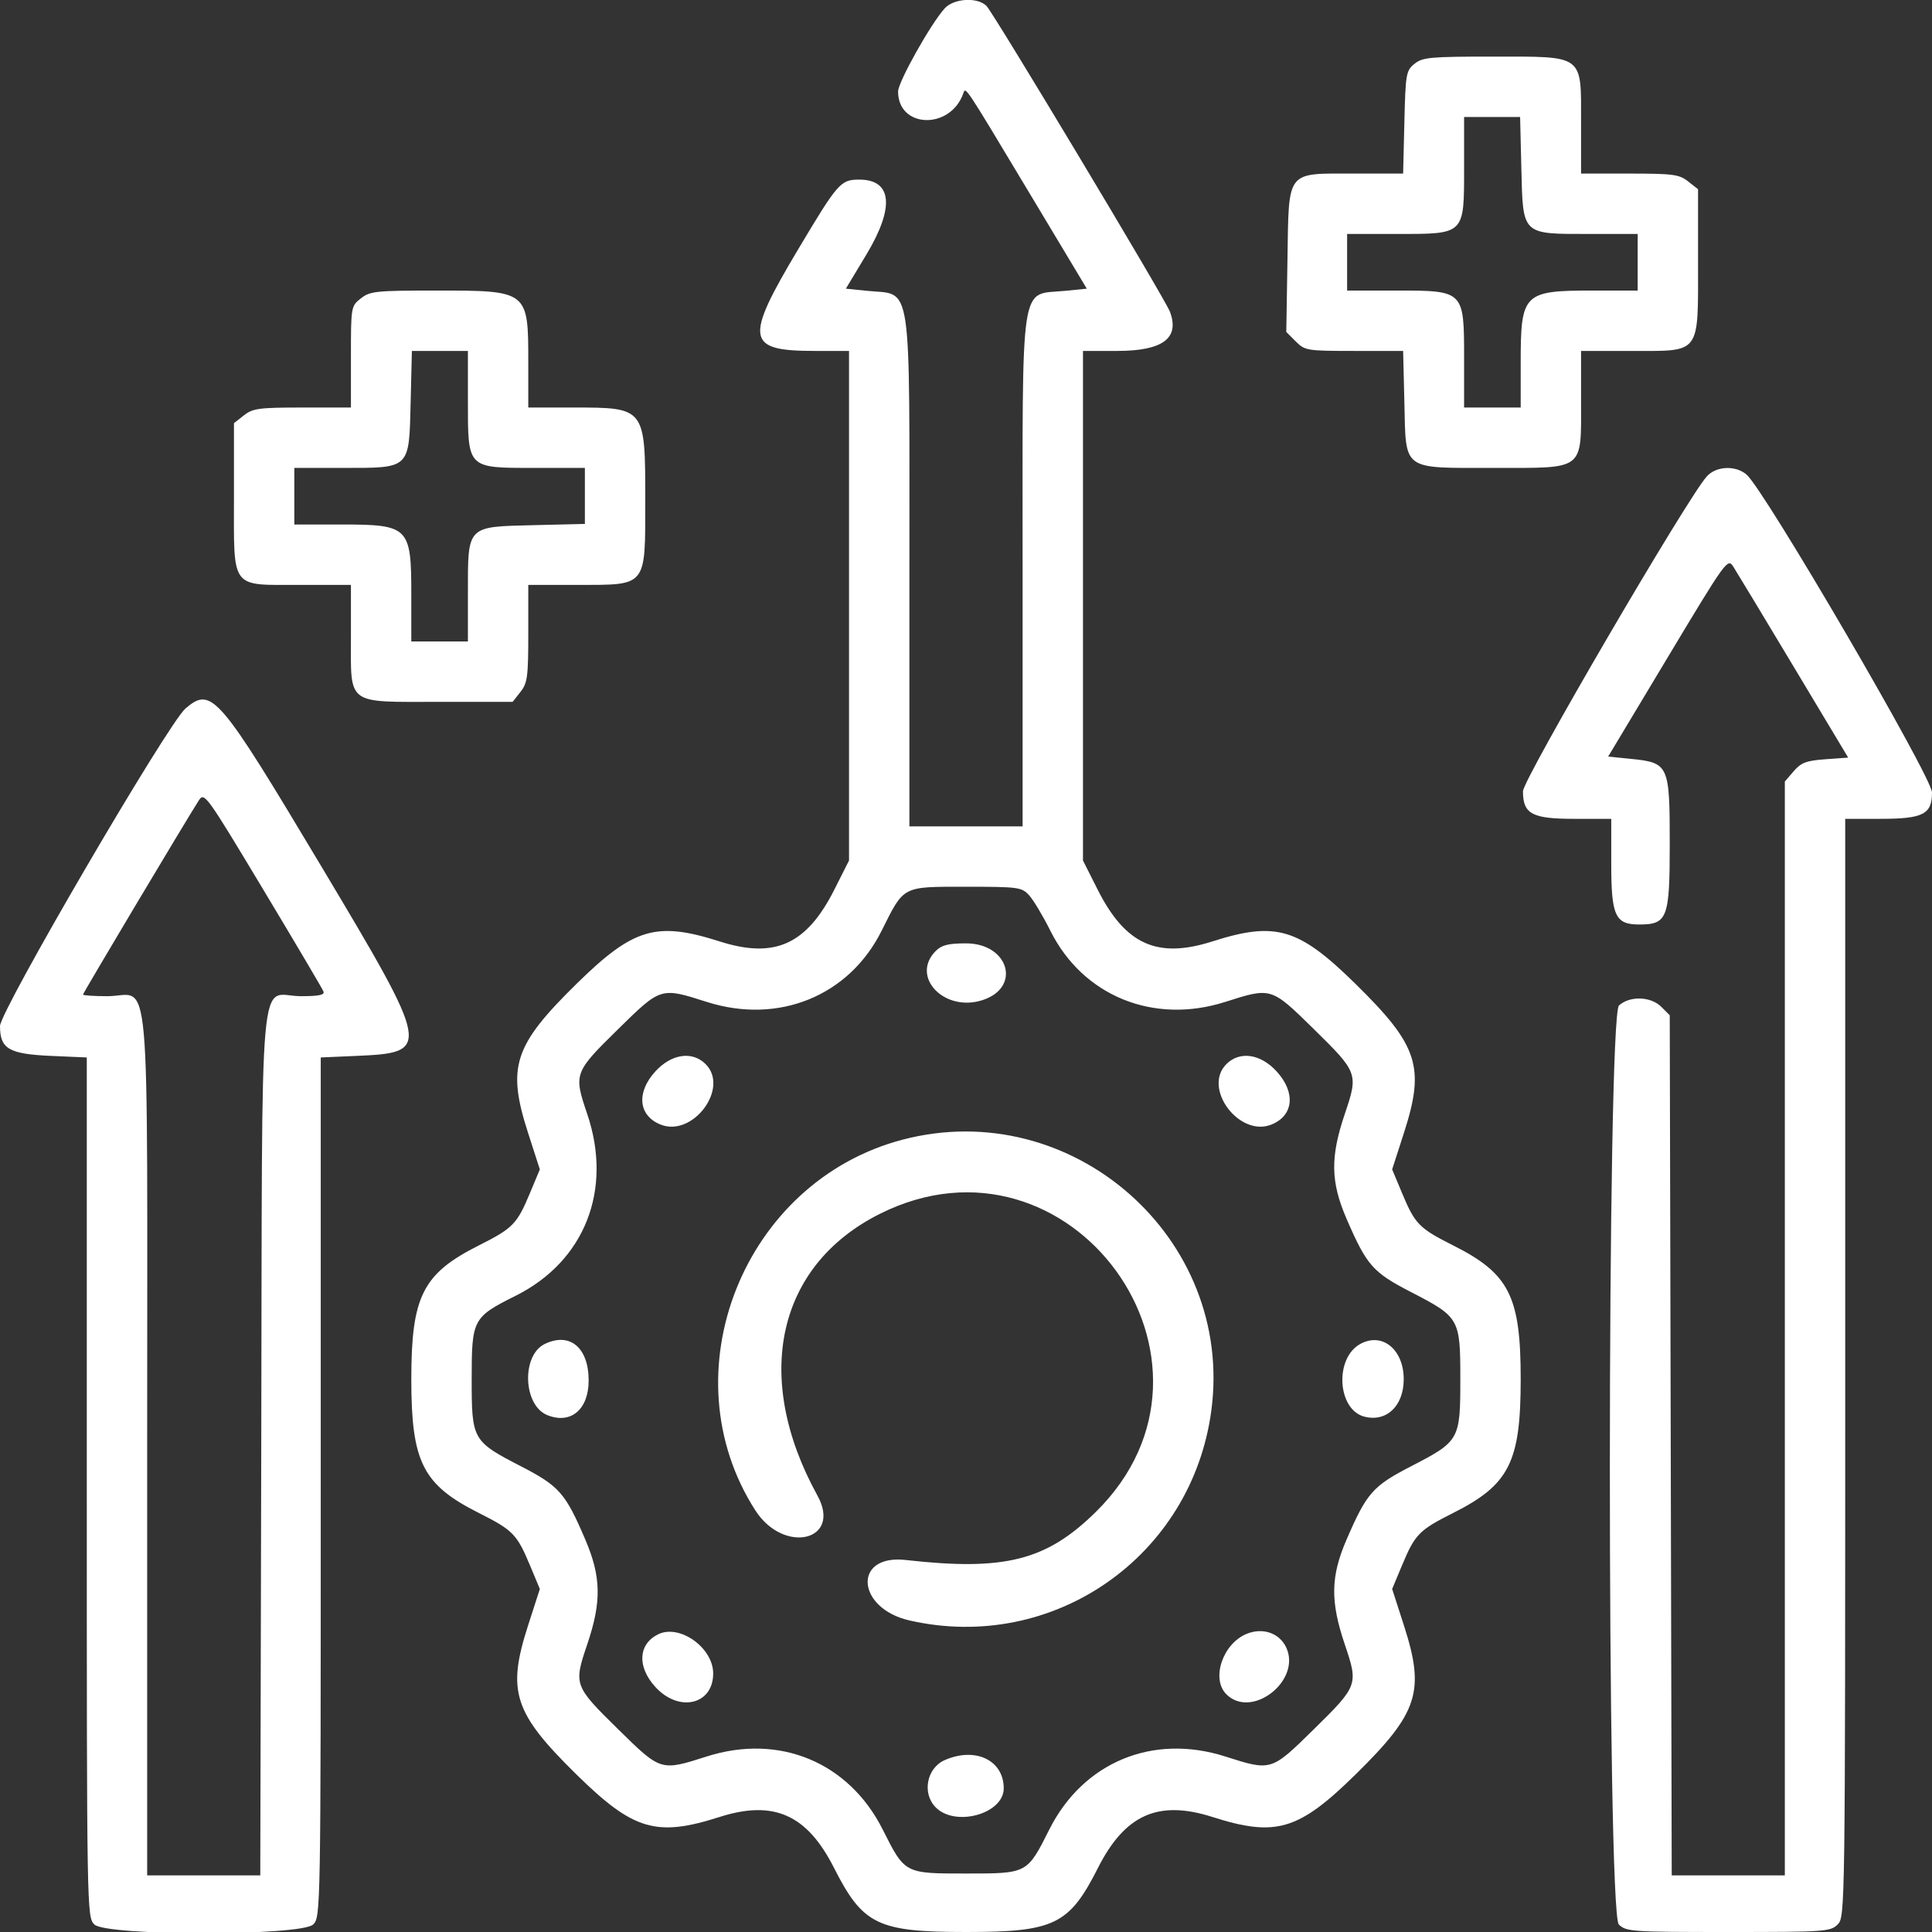 <?xml version="1.0" encoding="UTF-8" standalone="no"?>
<svg xmlns:inkscape="http://www.inkscape.org/namespaces/inkscape" xmlns:sodipodi="http://sodipodi.sourceforge.net/DTD/sodipodi-0.dtd" xmlns="http://www.w3.org/2000/svg" xmlns:svg="http://www.w3.org/2000/svg" id="svg" width="400" height="400" viewBox="0, 0, 400,400" version="1.1" sodipodi:docname="ap-improve.svg" inkscape:version="1.3.1 (9b9bdc1480, 2023-11-25, custom)">
  <rect x="0" y="0" width="400" height="400" fill="#333333" stroke="none"/>
  <defs id="defs1"></defs>
  <g id="svgg" style="fill:#b20000;fill-opacity:1">
    <path id="path0" d="M195.567 1.758 C 192.658 4.995,185.938 16.991,185.938 18.948 C 185.938 26.591,196.733 26.924,199.428 19.365 C 199.942 17.921,199.514 17.279,212.820 39.453 L 225.008 59.766 220.512 60.216 C 211.026 61.165,211.719 56.579,211.719 118.396 L 211.719 171.094 200.000 171.094 L 188.281 171.094 188.281 118.396 C 188.281 56.621,188.964 61.172,179.555 60.216 L 175.125 59.766 179.358 52.734 C 185.263 42.925,184.728 37.187,177.908 37.188 C 174.042 37.188,173.504 37.799,165.331 51.481 C 154.058 70.353,154.425 72.656,168.699 72.656 L 175.781 72.656 175.781 125.408 L 175.781 178.160 172.736 184.197 C 167.001 195.567,160.389 198.551,148.994 194.912 C 135.860 190.718,131.140 192.120,119.330 203.726 C 106.359 216.473,104.924 220.890,109.324 234.534 L 111.769 242.115 109.713 247.034 C 107.033 253.445,106.200 254.296,99.129 257.855 C 87.516 263.699,85.156 268.375,85.156 285.547 C 85.156 302.719,87.516 307.394,99.129 313.239 C 106.200 316.797,107.033 317.649,109.713 324.060 L 111.769 328.978 109.324 336.560 C 104.924 350.203,106.359 354.621,119.330 367.367 C 131.140 378.974,135.860 380.376,148.994 376.182 C 160.179 372.610,167.084 375.683,172.671 386.719 C 178.639 398.507,181.710 400.000,200.000 400.000 C 218.290 400.000,221.361 398.507,227.329 386.719 C 232.916 375.683,239.821 372.610,251.006 376.182 C 264.140 380.376,268.860 378.974,280.670 367.367 C 293.641 354.621,295.076 350.203,290.676 336.560 L 288.231 328.978 290.287 324.060 C 292.967 317.649,293.800 316.797,300.871 313.239 C 312.484 307.394,314.844 302.719,314.844 285.547 C 314.844 268.375,312.484 263.699,300.871 257.855 C 293.800 254.296,292.967 253.445,290.287 247.034 L 288.231 242.115 290.676 234.534 C 295.076 220.890,293.641 216.473,280.670 203.726 C 268.860 192.120,264.140 190.718,251.006 194.912 C 239.611 198.551,232.999 195.567,227.264 184.197 L 224.219 178.160 224.219 125.408 L 224.219 72.656 231.301 72.656 C 240.763 72.656,244.300 70.010,242.205 64.499 C 241.191 61.833,205.707 2.693,204.242 1.228 C 202.363 -0.651,197.463 -0.351,195.567 1.758 M292.860 13.210 C 291.112 14.624,291.002 15.255,290.760 25.320 L 290.504 35.938 280.495 35.938 C 266.105 35.937,266.861 34.967,266.554 53.824 L 266.312 68.727 268.277 70.691 C 270.174 72.588,270.592 72.656,280.373 72.656 L 290.504 72.656 290.760 83.274 C 291.106 97.626,290.081 96.875,309.325 96.875 C 328.224 96.875,327.344 97.555,327.344 82.957 L 327.344 72.656 337.754 72.656 C 352.263 72.656,351.563 73.598,351.563 54.108 L 351.563 39.176 349.504 37.557 C 347.664 36.109,346.380 35.938,337.395 35.938 L 327.344 35.938 327.344 25.447 C 327.344 11.135,328.125 11.719,308.966 11.719 C 296.095 11.719,294.525 11.864,292.860 13.210 M314.979 34.836 C 315.314 48.748,314.993 48.438,328.993 48.438 L 339.063 48.438 339.063 54.297 L 339.063 60.156 329.724 60.156 C 315.419 60.156,314.844 60.732,314.844 75.037 L 314.844 84.375 308.984 84.375 L 303.125 84.375 303.125 74.183 C 303.125 60.146,303.136 60.156,289.098 60.156 L 278.906 60.156 278.906 54.297 L 278.906 48.438 289.207 48.438 C 303.350 48.438,303.125 48.661,303.125 34.629 L 303.125 24.219 308.924 24.219 L 314.723 24.219 314.979 34.836 M74.715 61.775 C 72.674 63.381,72.656 63.483,72.656 73.885 L 72.656 84.375 62.605 84.375 C 53.620 84.375,52.336 84.547,50.496 85.994 L 48.438 87.613 48.438 102.791 C 48.438 122.252,47.572 121.094,62.109 121.094 L 72.656 121.094 72.656 131.641 C 72.656 146.178,71.498 145.313,90.959 145.313 L 106.137 145.313 107.756 143.254 C 109.203 141.414,109.375 140.130,109.375 131.145 L 109.375 121.094 119.567 121.094 C 134.035 121.094,133.594 121.644,133.594 103.588 C 133.594 84.355,133.609 84.375,118.713 84.375 L 109.375 84.375 109.375 75.037 C 109.375 60.156,109.375 60.156,90.303 60.156 C 77.798 60.156,76.617 60.279,74.715 61.775 M96.875 82.957 C 96.875 97.100,96.651 96.875,110.683 96.875 L 121.094 96.875 121.094 102.674 L 121.094 108.473 110.476 108.729 C 96.564 109.064,96.875 108.743,96.875 122.743 L 96.875 132.813 91.016 132.813 L 85.156 132.813 85.156 122.987 C 85.156 109.123,84.627 108.594,70.763 108.594 L 60.938 108.594 60.938 102.734 L 60.938 96.875 71.007 96.875 C 85.007 96.875,84.686 97.186,85.021 83.274 L 85.277 72.656 91.076 72.656 L 96.875 72.656 96.875 82.957 M353.374 98.633 C 349.333 103.111,315.313 161.380,315.313 163.823 C 315.312 168.522,317.185 169.531,325.902 169.531 L 333.594 169.531 333.594 178.906 C 333.594 189.620,334.419 191.406,339.367 191.406 C 345.228 191.406,345.703 190.154,345.703 174.700 C 345.703 158.336,345.507 157.909,337.630 157.113 L 332.951 156.641 345.311 136.053 C 357.368 115.970,357.701 115.510,358.851 117.303 C 359.499 118.314,365.119 127.626,371.338 137.998 L 382.646 156.855 377.924 157.197 C 373.979 157.482,372.900 157.890,371.367 159.672 L 369.531 161.806 369.531 275.044 L 369.531 388.281 357.822 388.281 L 346.113 388.281 345.908 299.240 L 345.703 210.199 343.963 208.459 C 341.786 206.282,337.438 206.138,335.195 208.168 C 332.698 210.427,332.661 395.942,335.156 398.438 C 336.642 399.923,337.760 400.000,357.813 400.000 C 377.865 400.000,378.983 399.923,380.469 398.438 C 382.017 396.889,382.031 395.833,382.031 283.203 L 382.031 169.531 389.279 169.531 C 398.159 169.531,400.000 168.594,400.000 164.074 C 400.000 160.893,365.273 101.371,361.592 98.242 C 359.302 96.296,355.311 96.486,353.374 98.633 M38.408 146.680 C 34.800 149.746,-0.000 209.325,0.000 212.435 C 0.000 217.154,1.846 218.231,10.591 218.614 L 17.969 218.936 17.969 307.906 C 17.969 395.833,17.987 396.893,19.531 398.438 C 21.952 400.859,62.423 400.859,64.844 398.437 C 66.388 396.893,66.406 395.833,66.406 307.906 L 66.406 218.936 73.843 218.611 C 89.328 217.934,89.215 217.328,66.478 179.291 C 45.180 143.659,43.820 142.080,38.408 146.680 M66.972 205.273 C 67.254 205.993,66.030 206.250,62.314 206.250 C 53.411 206.250,54.328 195.913,54.092 298.910 L 53.887 388.281 42.178 388.281 L 30.469 388.281 30.469 299.324 C 30.469 196.163,31.364 206.250,22.209 206.250 C 19.447 206.250,17.188 206.097,17.188 205.910 C 17.188 205.596,38.485 169.892,41.149 165.740 C 42.300 163.947,42.624 164.395,54.459 184.100 C 61.130 195.208,66.761 204.736,66.972 205.273 M213.061 185.352 C 213.949 186.318,215.936 189.633,217.476 192.718 C 224.221 206.227,238.844 212.170,253.681 207.432 C 263.221 204.385,263.160 204.367,272.013 213.065 C 281.165 222.057,281.250 222.289,278.427 230.629 C 275.400 239.576,275.486 244.699,278.792 252.344 C 282.962 261.986,284.223 263.422,292.078 267.479 C 302.193 272.703,302.344 272.969,302.344 285.547 C 302.344 298.125,302.193 298.390,292.078 303.614 C 284.223 307.672,282.962 309.108,278.792 318.750 C 275.486 326.395,275.400 331.518,278.427 340.465 C 281.250 348.805,281.165 349.037,272.013 358.028 C 263.160 366.727,263.221 366.708,253.681 363.662 C 238.665 358.866,224.265 364.838,217.254 378.768 C 212.634 387.949,212.744 387.891,200.000 387.891 C 187.256 387.891,187.366 387.949,182.746 378.768 C 175.735 364.838,161.335 358.866,146.319 363.662 C 136.779 366.708,136.840 366.727,127.987 358.028 C 118.834 349.036,118.750 348.805,121.575 340.465 C 124.572 331.620,124.478 326.468,121.179 318.750 C 117.072 309.142,115.789 307.678,107.922 303.614 C 97.807 298.390,97.656 298.125,97.656 285.547 C 97.656 273.125,97.866 272.727,106.789 268.261 C 121.083 261.106,126.892 246.323,121.575 230.629 C 118.750 222.289,118.834 222.058,127.987 213.065 C 136.840 204.367,136.779 204.385,146.319 207.432 C 161.156 212.170,175.779 206.227,182.524 192.718 C 187.222 183.307,186.673 183.594,200.000 183.594 C 210.871 183.594,211.528 183.682,213.061 185.352 M193.750 196.875 C 188.403 202.222,195.521 209.670,203.471 207.046 C 211.517 204.391,208.831 195.313,200.000 195.313 C 196.354 195.313,194.965 195.660,193.750 196.875 M135.638 221.877 C 131.718 226.216,132.176 230.931,136.700 232.805 C 143.380 235.572,151.094 225.313,146.094 220.313 C 143.316 217.535,138.974 218.185,135.638 221.877 M253.906 220.313 C 248.906 225.313,256.620 235.572,263.300 232.805 C 267.824 230.931,268.282 226.216,264.362 221.877 C 261.026 218.185,256.684 217.535,253.906 220.313 M186.887 235.952 C 153.917 244.590,138.140 284.278,156.377 312.698 C 162.288 321.909,174.410 319.015,169.237 309.628 C 155.734 285.122,160.857 261.994,182.154 251.321 C 221.626 231.540,258.289 282.096,226.893 313.014 C 216.641 323.111,208.020 325.292,187.499 322.979 C 176.525 321.743,177.264 332.988,188.321 335.503 C 218.057 342.266,246.768 322.284,250.795 292.023 C 255.551 256.287,221.913 226.775,186.887 235.952 M112.784 278.257 C 107.950 280.598,108.285 290.899,113.262 292.961 C 118.118 294.972,121.875 291.860,121.875 285.828 C 121.875 278.993,117.974 275.744,112.784 278.257 M281.641 278.246 C 276.244 281.197,276.871 291.896,282.524 293.315 C 287.087 294.460,290.625 291.067,290.625 285.547 C 290.625 279.383,286.174 275.766,281.641 278.246 M136.222 338.383 C 132.139 340.435,131.889 345.067,135.638 349.216 C 140.516 354.616,147.656 352.986,147.656 346.473 C 147.656 341.113,140.652 336.158,136.222 338.383 M258.139 338.257 C 253.159 340.272,250.693 347.568,253.906 350.781 C 259.135 356.010,269.446 348.000,266.320 341.139 C 264.947 338.125,261.482 336.905,258.139 338.257 M195.625 364.397 C 191.846 366.042,190.841 371.309,193.750 374.219 C 197.850 378.319,207.813 375.515,207.813 370.261 C 207.813 364.442,201.974 361.633,195.625 364.397 " stroke="none" fill="#000000" fill-rule="evenodd" style="fill:#ffffff;fill-opacity:1"></path>
  </g>
</svg>
